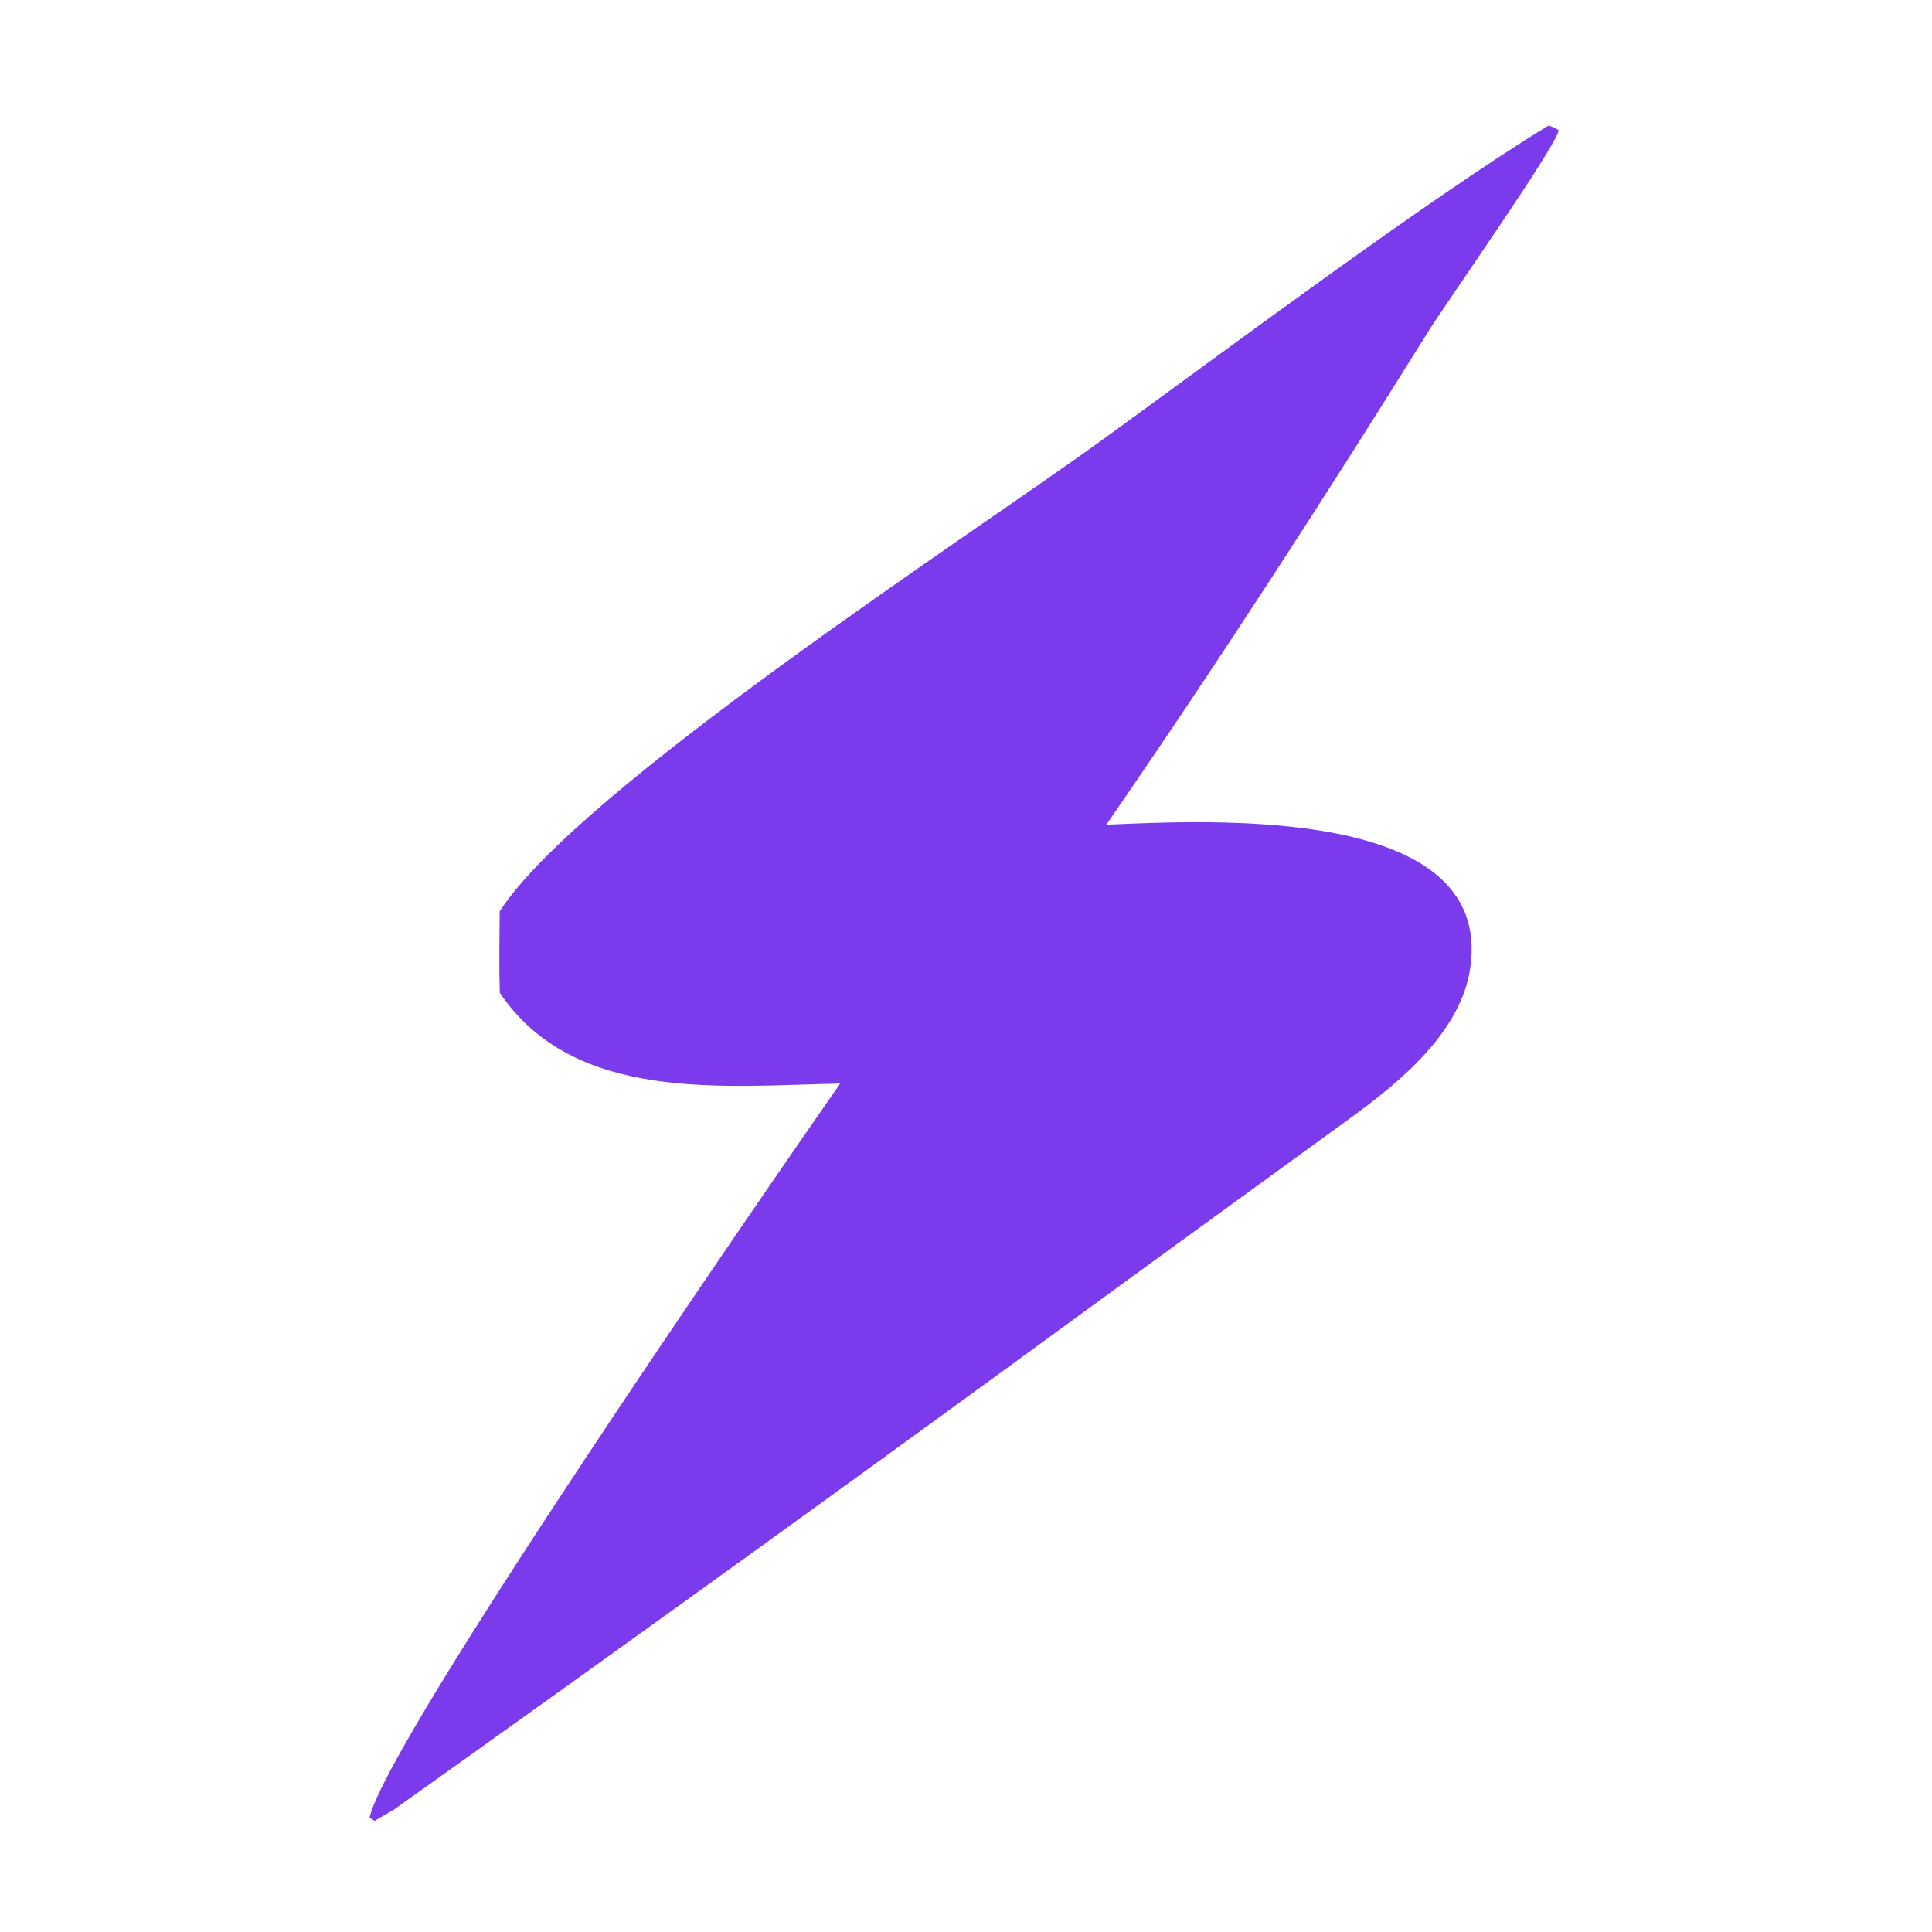 <svg viewBox="109.881 167.662 252.185 286.648"
    xmlns:xlink="http://www.w3.org/1999/xlink"
    xmlns="http://www.w3.org/2000/svg" style="max-height: 500px" width="32" height="32">
    <path d="M322.363 186.313C322.963 186.386 323.367 186.694 323.928 186.998C323.24 189.836 307.182 212.643 304.573 216.831C289.079 241.706 273.421 265.901 256.792 290.023C272.005 289.387 314.239 287.013 310.8 311.188C309.465 320.739 300.404 328.158 293.016 333.536C280.606 342.572 268.128 351.591 255.716 360.66C221 386.048 186.123 411.215 151.086 436.159L148.204 437.82L147.482 437.317C150.147 425.633 206.16 344.387 217.308 328.425C200.07 328.756 177.852 331.358 166.809 314.97C166.671 310.97 166.756 306.883 166.787 302.876C178.453 284.765 236.525 247.171 256.062 233.022C273.591 220.327 304.432 197.234 322.363 186.313Z" fill="#7c3aed" />
</svg>
